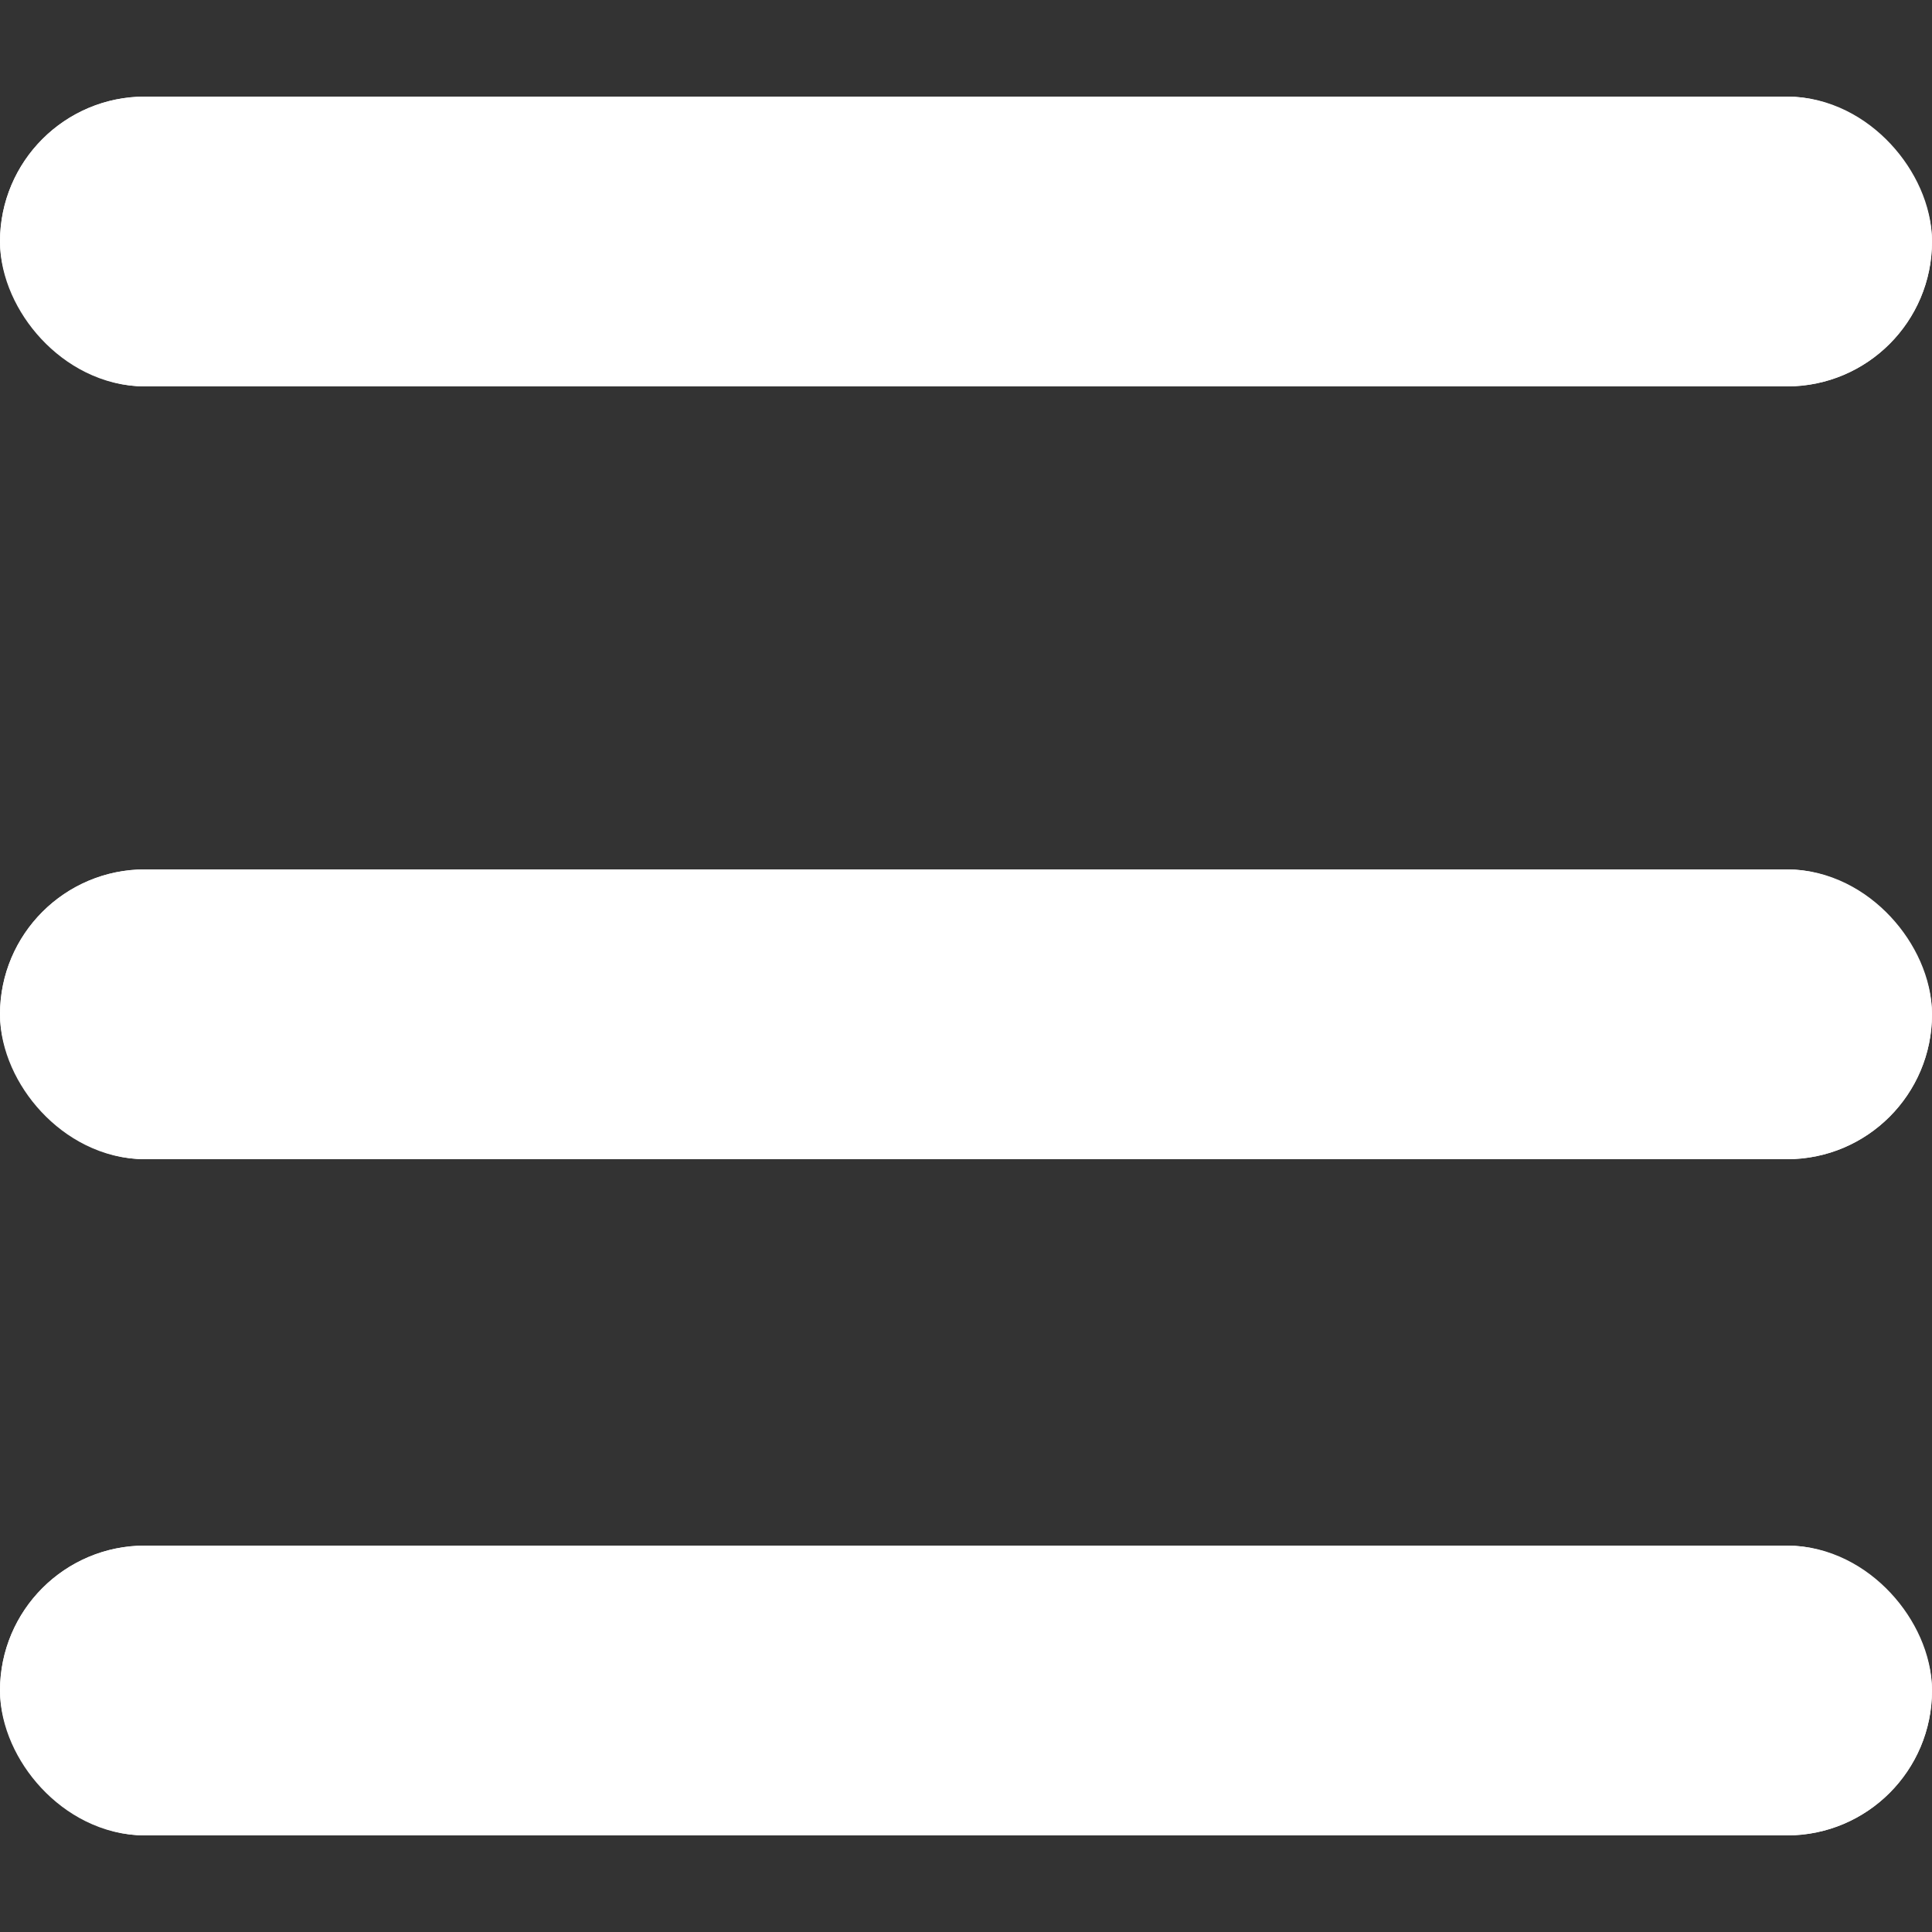 <svg xmlns="http://www.w3.org/2000/svg" xmlns:xlink="http://www.w3.org/1999/xlink" width="20" height="20" viewBox="0 0 20 20"><rect x="0" y="0" width="20" height="20" fill="#333333" stroke="none"/><defs><clipPath id="b"><rect width="20" height="20"/></clipPath></defs><g id="a" clip-path="url(#b)"><g transform="translate(0 1)" fill="#fff" stroke="#fff" stroke-width="1"><rect width="20" height="3" rx="1.5" stroke="none"/><rect x="0.5" y="0.5" width="19" height="2" rx="1" fill="none"/></g><g transform="translate(0 9)" fill="#fff" stroke="#fff" stroke-width="1"><rect width="20" height="3" rx="1.5" stroke="none"/><rect x="0.5" y="0.5" width="19" height="2" rx="1" fill="none"/></g><g transform="translate(0 16)" fill="#fff" stroke="#fff" stroke-width="1"><rect width="20" height="3" rx="1.5" stroke="none"/><rect x="0.5" y="0.5" width="19" height="2" rx="1" fill="none"/></g></g></svg>